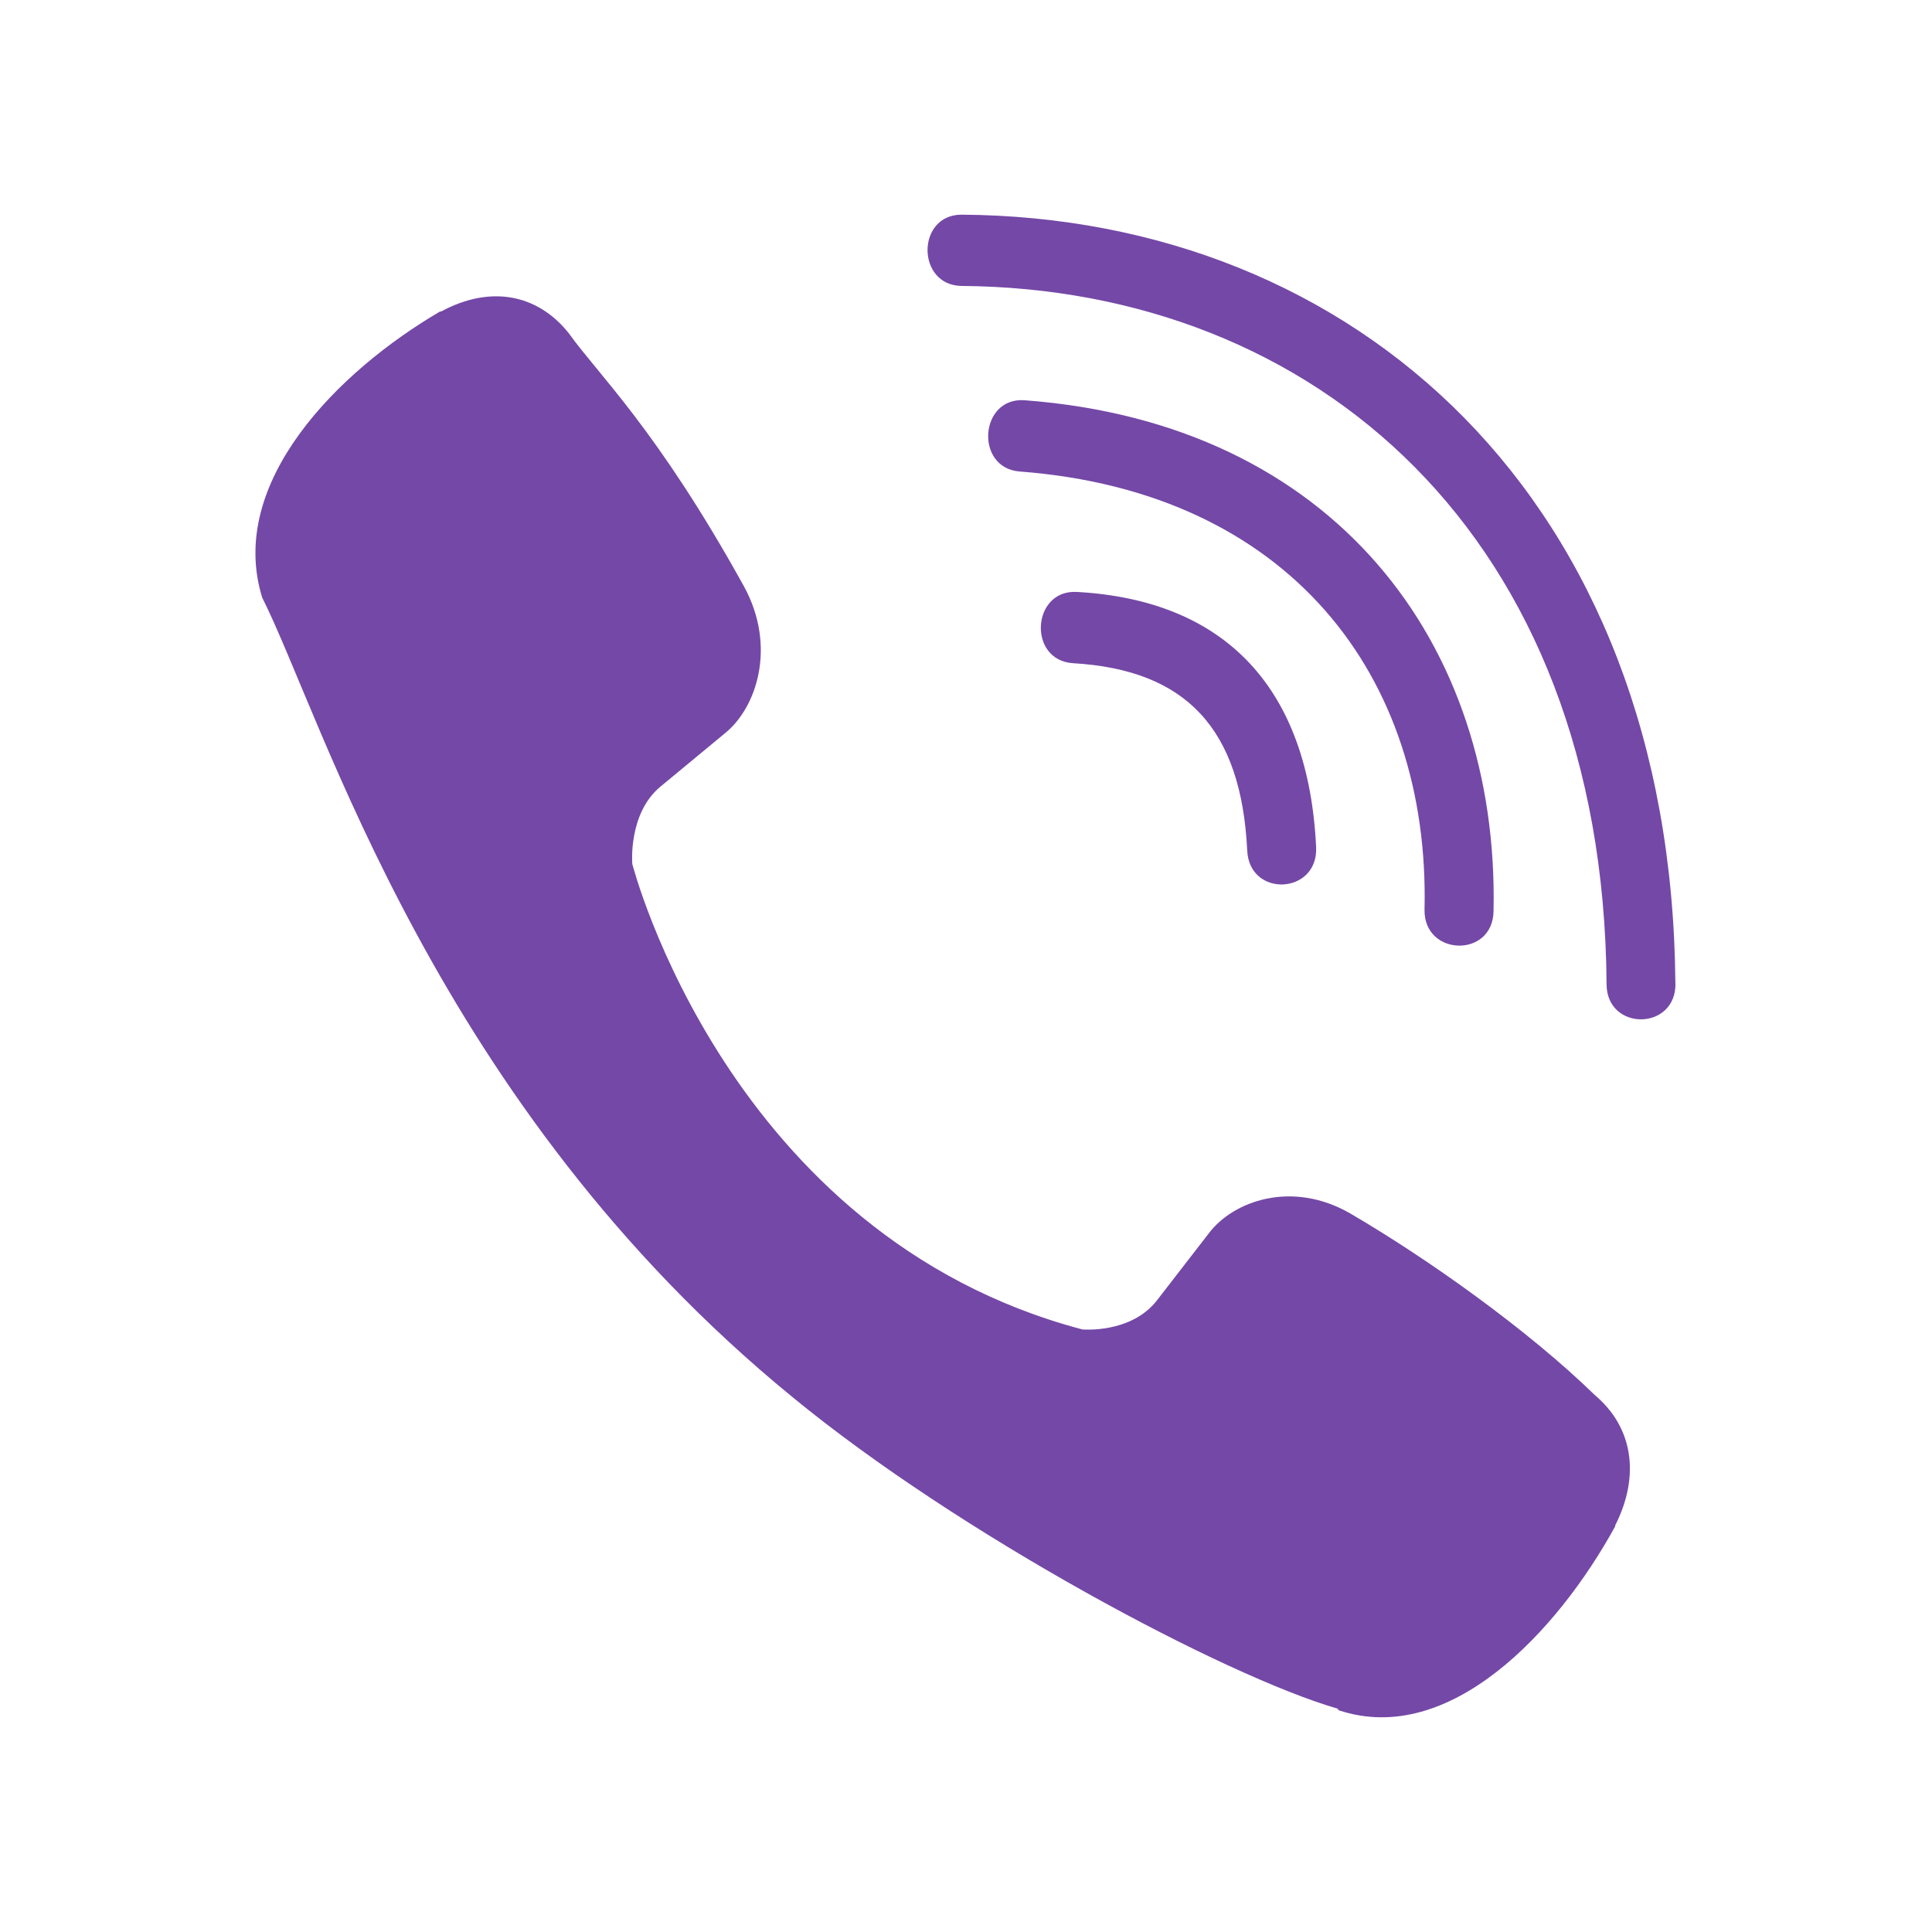 <svg width="18" height="18" viewBox="0 0 18 18" fill="none" xmlns="http://www.w3.org/2000/svg">
<path d="M8.959 2C8.536 2 8.536 2.659 8.959 2.664C12.238 2.689 14.938 4.975 14.968 9.168C14.968 9.61 15.616 9.605 15.61 9.162H15.609C15.574 4.645 12.625 2.025 8.959 2Z" fill="#7448A7"/>
<path d="M13.272 8.473C13.262 8.91 13.909 8.93 13.915 8.488C13.968 5.997 12.432 3.945 9.546 3.729C9.124 3.698 9.08 4.362 9.501 4.393C12.004 4.583 13.323 6.291 13.272 8.473Z" fill="#7448A7"/>
<path d="M12.581 11.306C12.038 10.992 11.486 11.188 11.258 11.496L10.78 12.114C10.537 12.428 10.084 12.386 10.084 12.386C6.775 11.511 5.891 8.049 5.891 8.049C5.891 8.049 5.85 7.58 6.153 7.329L6.75 6.835C7.049 6.598 7.238 6.027 6.933 5.466C6.121 3.998 5.575 3.492 5.298 3.103C5.006 2.738 4.567 2.655 4.11 2.902H4.1C3.15 3.458 2.111 4.497 2.443 5.568C3.011 6.696 4.054 10.294 7.378 13.012C8.94 14.298 11.412 15.615 12.462 15.919L12.472 15.934C13.506 16.279 14.512 15.199 15.048 14.221V14.213C15.287 13.74 15.208 13.292 14.86 12.999C14.243 12.397 13.312 11.733 12.581 11.306Z" fill="#7448A7"/>
<path d="M9.999 6.179C11.054 6.241 11.565 6.792 11.62 7.924C11.64 8.366 12.282 8.335 12.262 7.893C12.192 6.415 11.421 5.592 10.034 5.515C9.611 5.49 9.572 6.154 9.999 6.179Z" fill="#7448A7"/>
</svg>
